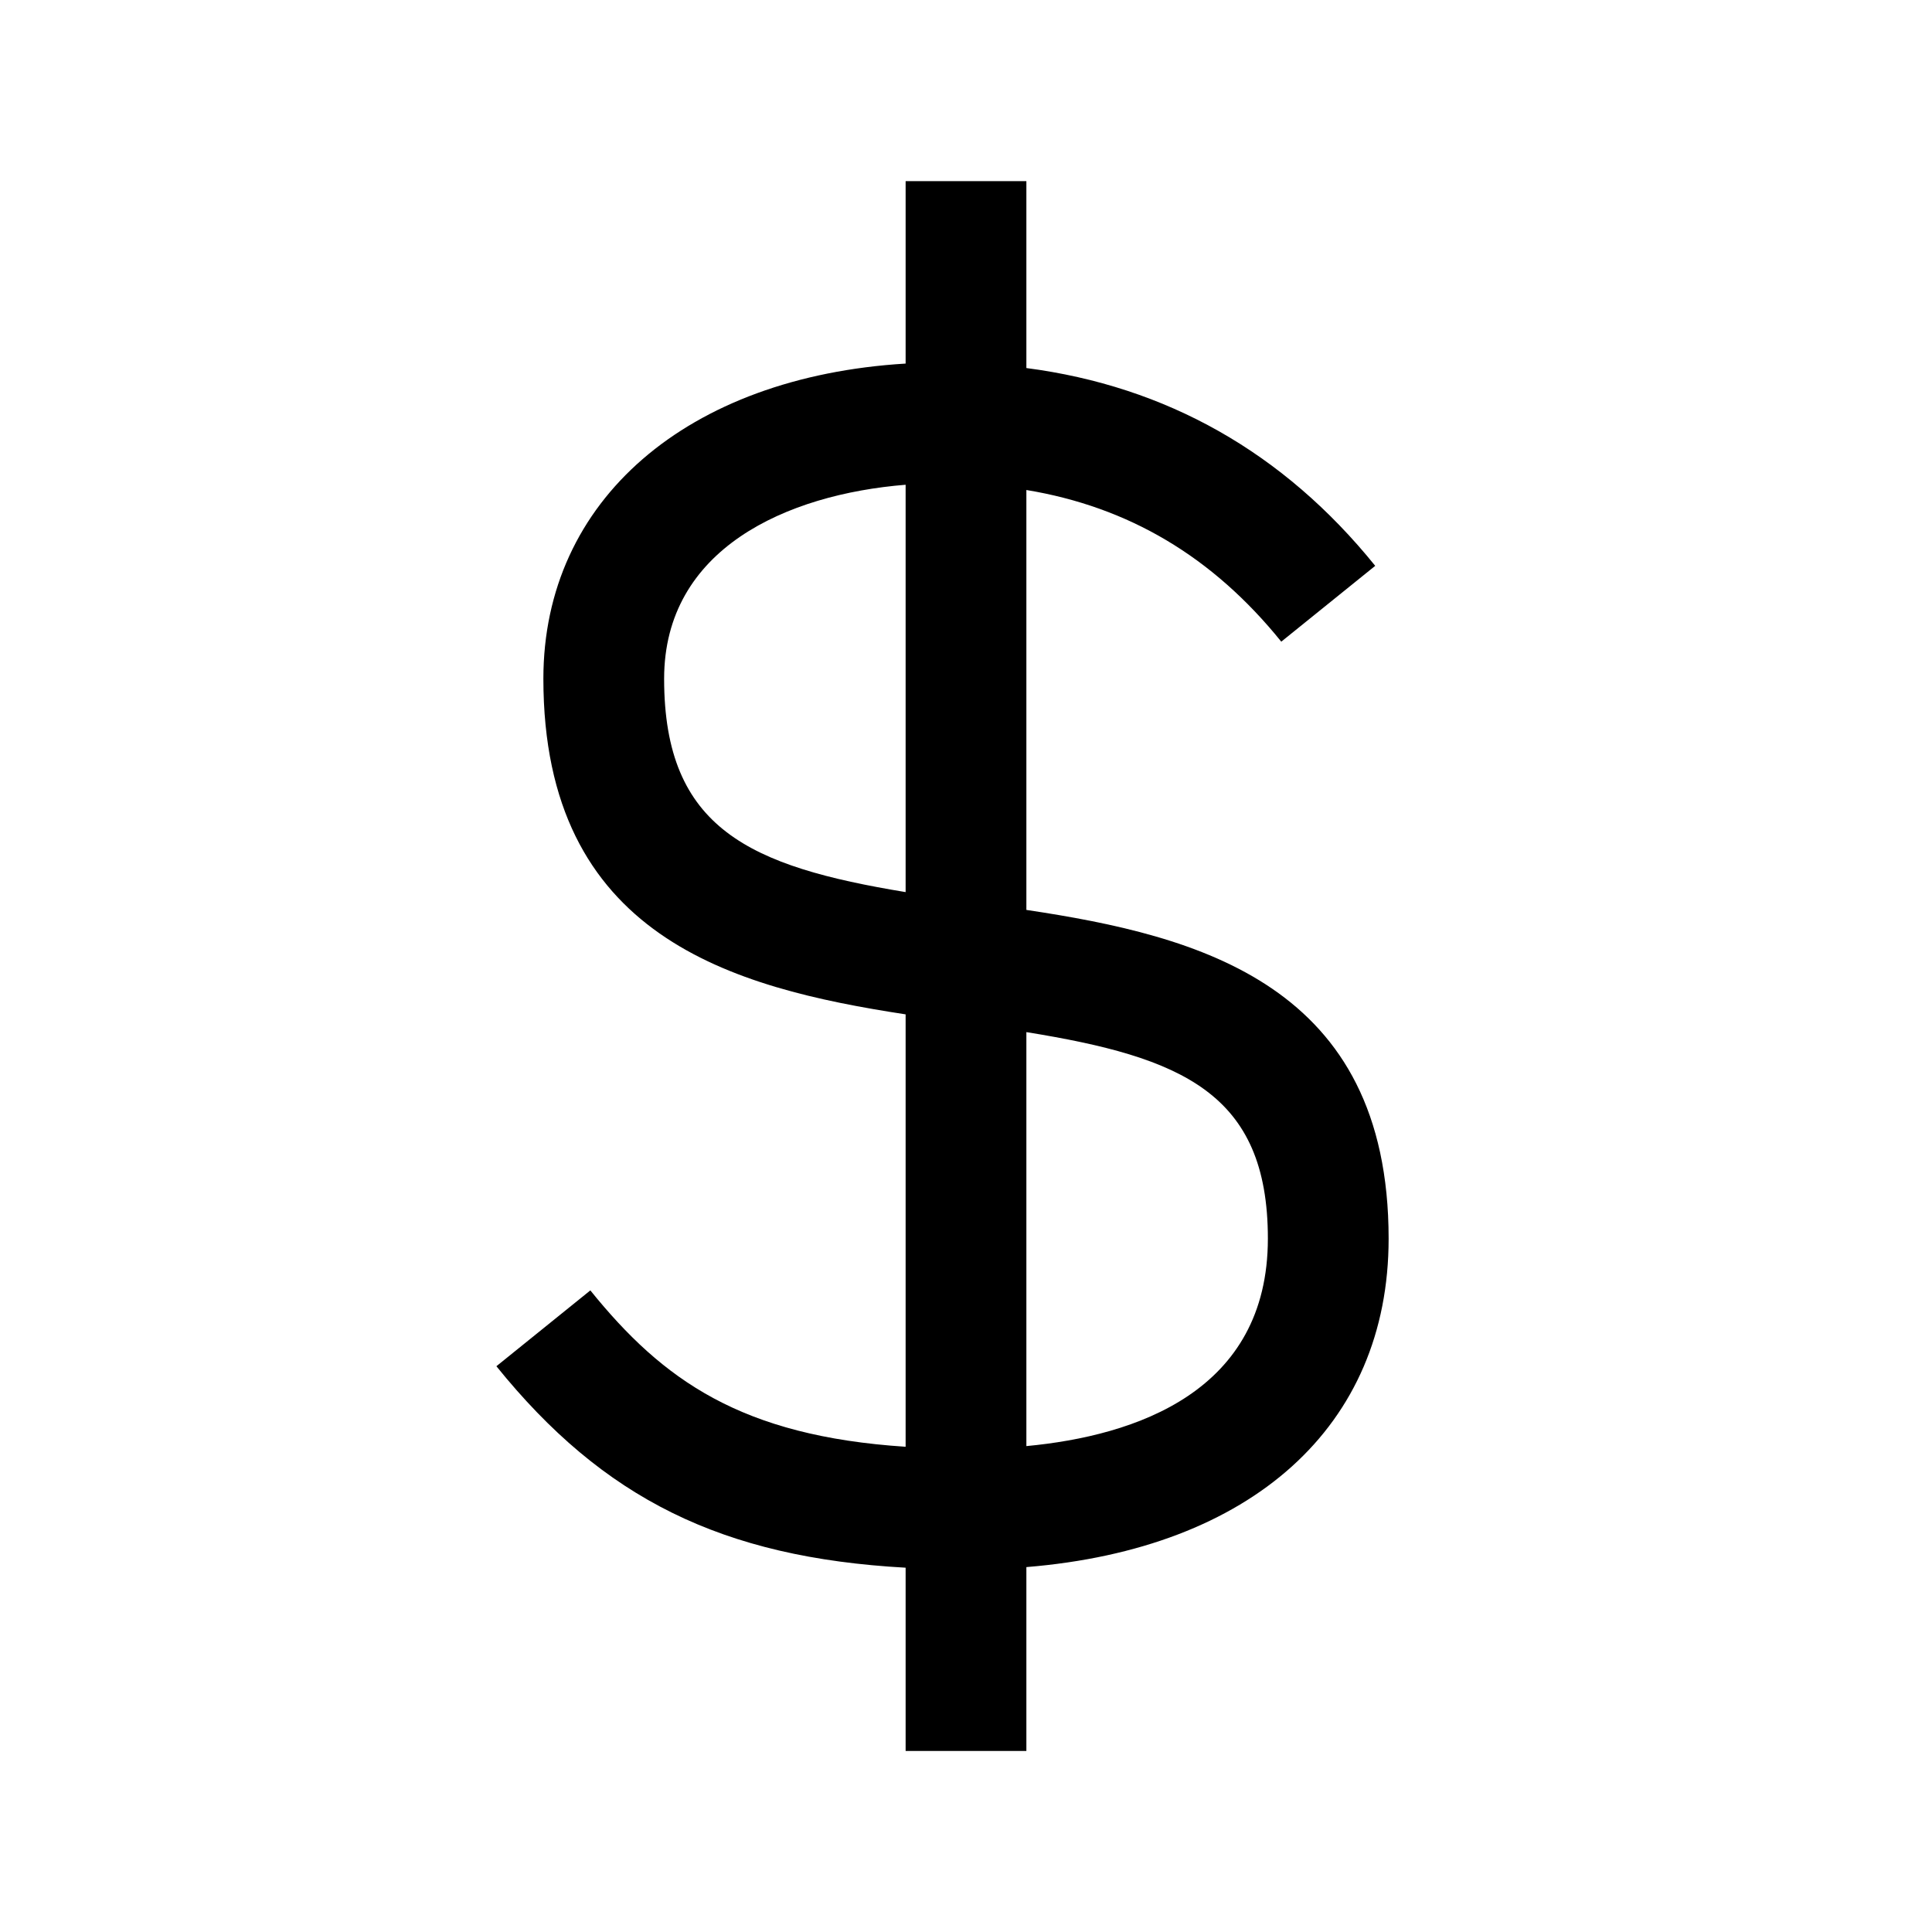 <svg xmlns="http://www.w3.org/2000/svg" viewBox="0 0 32 32" fill="currentColor"><defs></defs><path class="cls-2" d="m17,15.07v-6.954c1.691.279,3.084,1.102,4.222,2.512l1.556-1.256c-1.52-1.882-3.462-2.974-5.778-3.276v-3.096h-2v3.022c-3.615.219-6,2.26-6,5.22,0,4.274,3.127,5.119,6,5.559v7.162c-2.719-.178-4.019-1.1-5.222-2.59l-1.556,1.256c1.77,2.193,3.733,3.168,6.778,3.337v3.035h2v-3.045c3.726-.304,6-2.327,6-5.44,0-4.209-3.143-5.016-6-5.445Zm-6-3.828c0-2.153,2.029-3.054,4-3.213v6.747c-2.57-.424-4-1.043-4-3.533Zm6,12.71v-6.857c2.567.415,4,1.004,4,3.42,0,2.536-2.19,3.266-4,3.437Z" style="stroke-width: 0px"/><rect id="_Transparent_Rectangle_" data-name="&amp;lt;Transparent Rectangle&amp;gt;" class="cls-1" width="32" height="32" style="fill: none;stroke-width: 0px"/></svg>